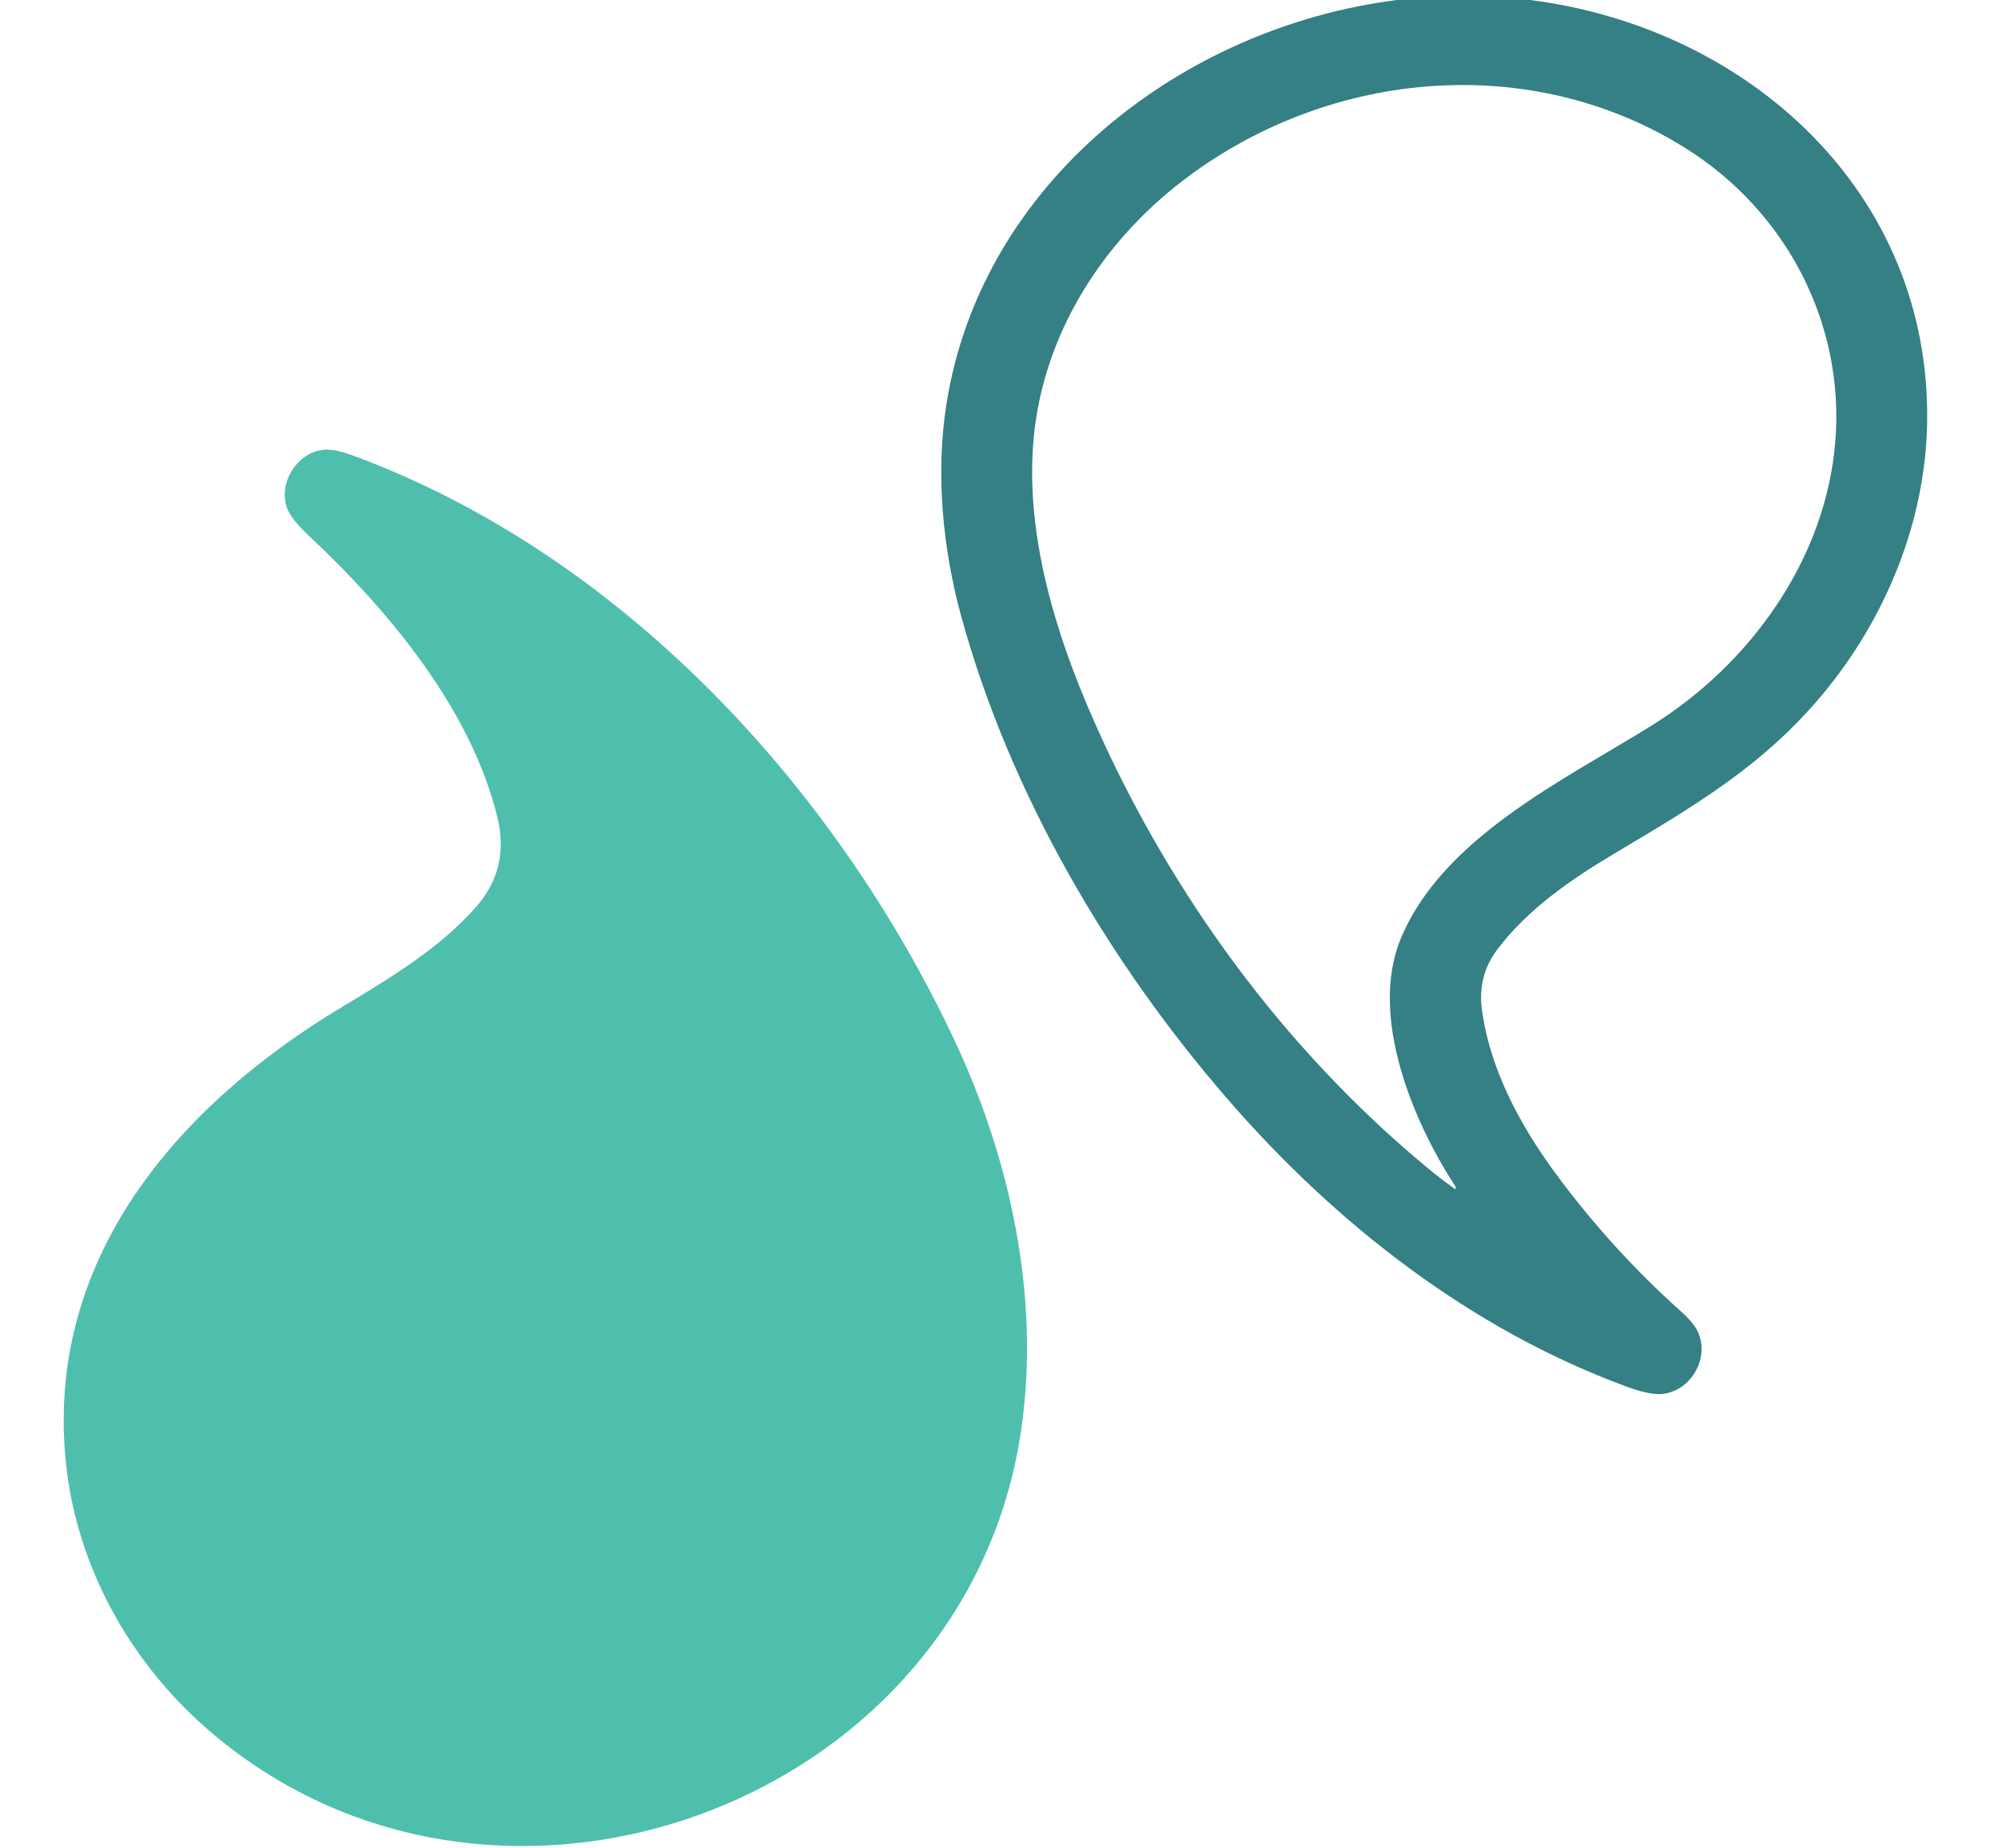 <?xml version="1.0" encoding="utf-8"?>
<svg xmlns="http://www.w3.org/2000/svg" version="1.1" viewBox="0.00 0.00 504.00 466.00">
<path d="M 352.38 0.00&#xA;  L 385.97 0.00&#xA;  C 441.14 6.99 487.18 48.68 486.12 106.77&#xA;  C 485.66 131.66 475.69 155.93 459.81 175.05&#xA;  C 444.49 193.50 426.51 203.77 406.95 215.45&#xA;  C 395.93 222.02 385.26 229.46 377.71 239.46&#xA;  Q 372.69 246.11 373.80 254.51&#xA;  C 375.80 269.69 383.54 283.94 392.36 295.91&#xA;  Q 406.44 315.03 424.12 330.85&#xA;  Q 427.49 333.86 428.48 336.33&#xA;  C 431.17 343.02 426.22 351.14 418.97 351.60&#xA;  Q 415.92 351.80 410.22 349.70&#xA;  C 370.95 335.24 336.93 308.65 309.72 277.28&#xA;  C 279.54 242.49 254.75 200.11 242.49 155.52&#xA;  C 237.78 138.38 235.98 119.46 238.74 101.94&#xA;  C 247.55 45.87 298.29 6.82 352.38 0.00&#xA;  Z&#xA;  M 366.99 299.88&#xA;  Q 367.14 299.99 367.18 299.81&#xA;  Q 367.27 299.43 367.00 299.01&#xA;  C 356.30 282.67 345.28 256.03 353.39 236.63&#xA;  C 364.03 211.22 394.53 196.74 416.56 183.04&#xA;  C 441.50 167.54 460.51 141.11 462.95 111.50&#xA;  C 465.41 81.57 450.56 53.30 425.26 37.42&#xA;  C 386.44 13.05 336.29 17.49 299.89 44.41&#xA;  C 281.17 58.25 267.05 78.11 262.19 100.99&#xA;  C 256.41 128.14 265.13 157.51 276.24 182.51&#xA;  C 295.31 225.45 323.86 264.60 360.14 294.61&#xA;  Q 363.29 297.22 366.99 299.88&#xA;  Z" fill="#348084"/>
<path d="M 16.73 369.88&#xA;  C 10.87 317.92 44.73 278.91 86.28 253.97&#xA;  C 98.21 246.80 110.74 239.33 120.05 228.79&#xA;  Q 128.62 219.09 125.48 206.20&#xA;  C 118.82 178.85 98.15 154.13 78.09 135.30&#xA;  Q 73.55 131.04 72.49 128.35&#xA;  C 70.03 122.15 74.73 114.17 81.58 113.44&#xA;  Q 84.31 113.15 88.98 114.87&#xA;  C 156.55 139.81 210.60 198.13 240.82 262.48&#xA;  C 254.90 292.48 262.26 326.85 257.73 359.76&#xA;  C 244.57 455.21 124.66 499.33 52.10 435.93&#xA;  C 32.82 419.09 19.61 395.43 16.73 369.88&#xA;  Z" fill="#4fbfad"/>
</svg>